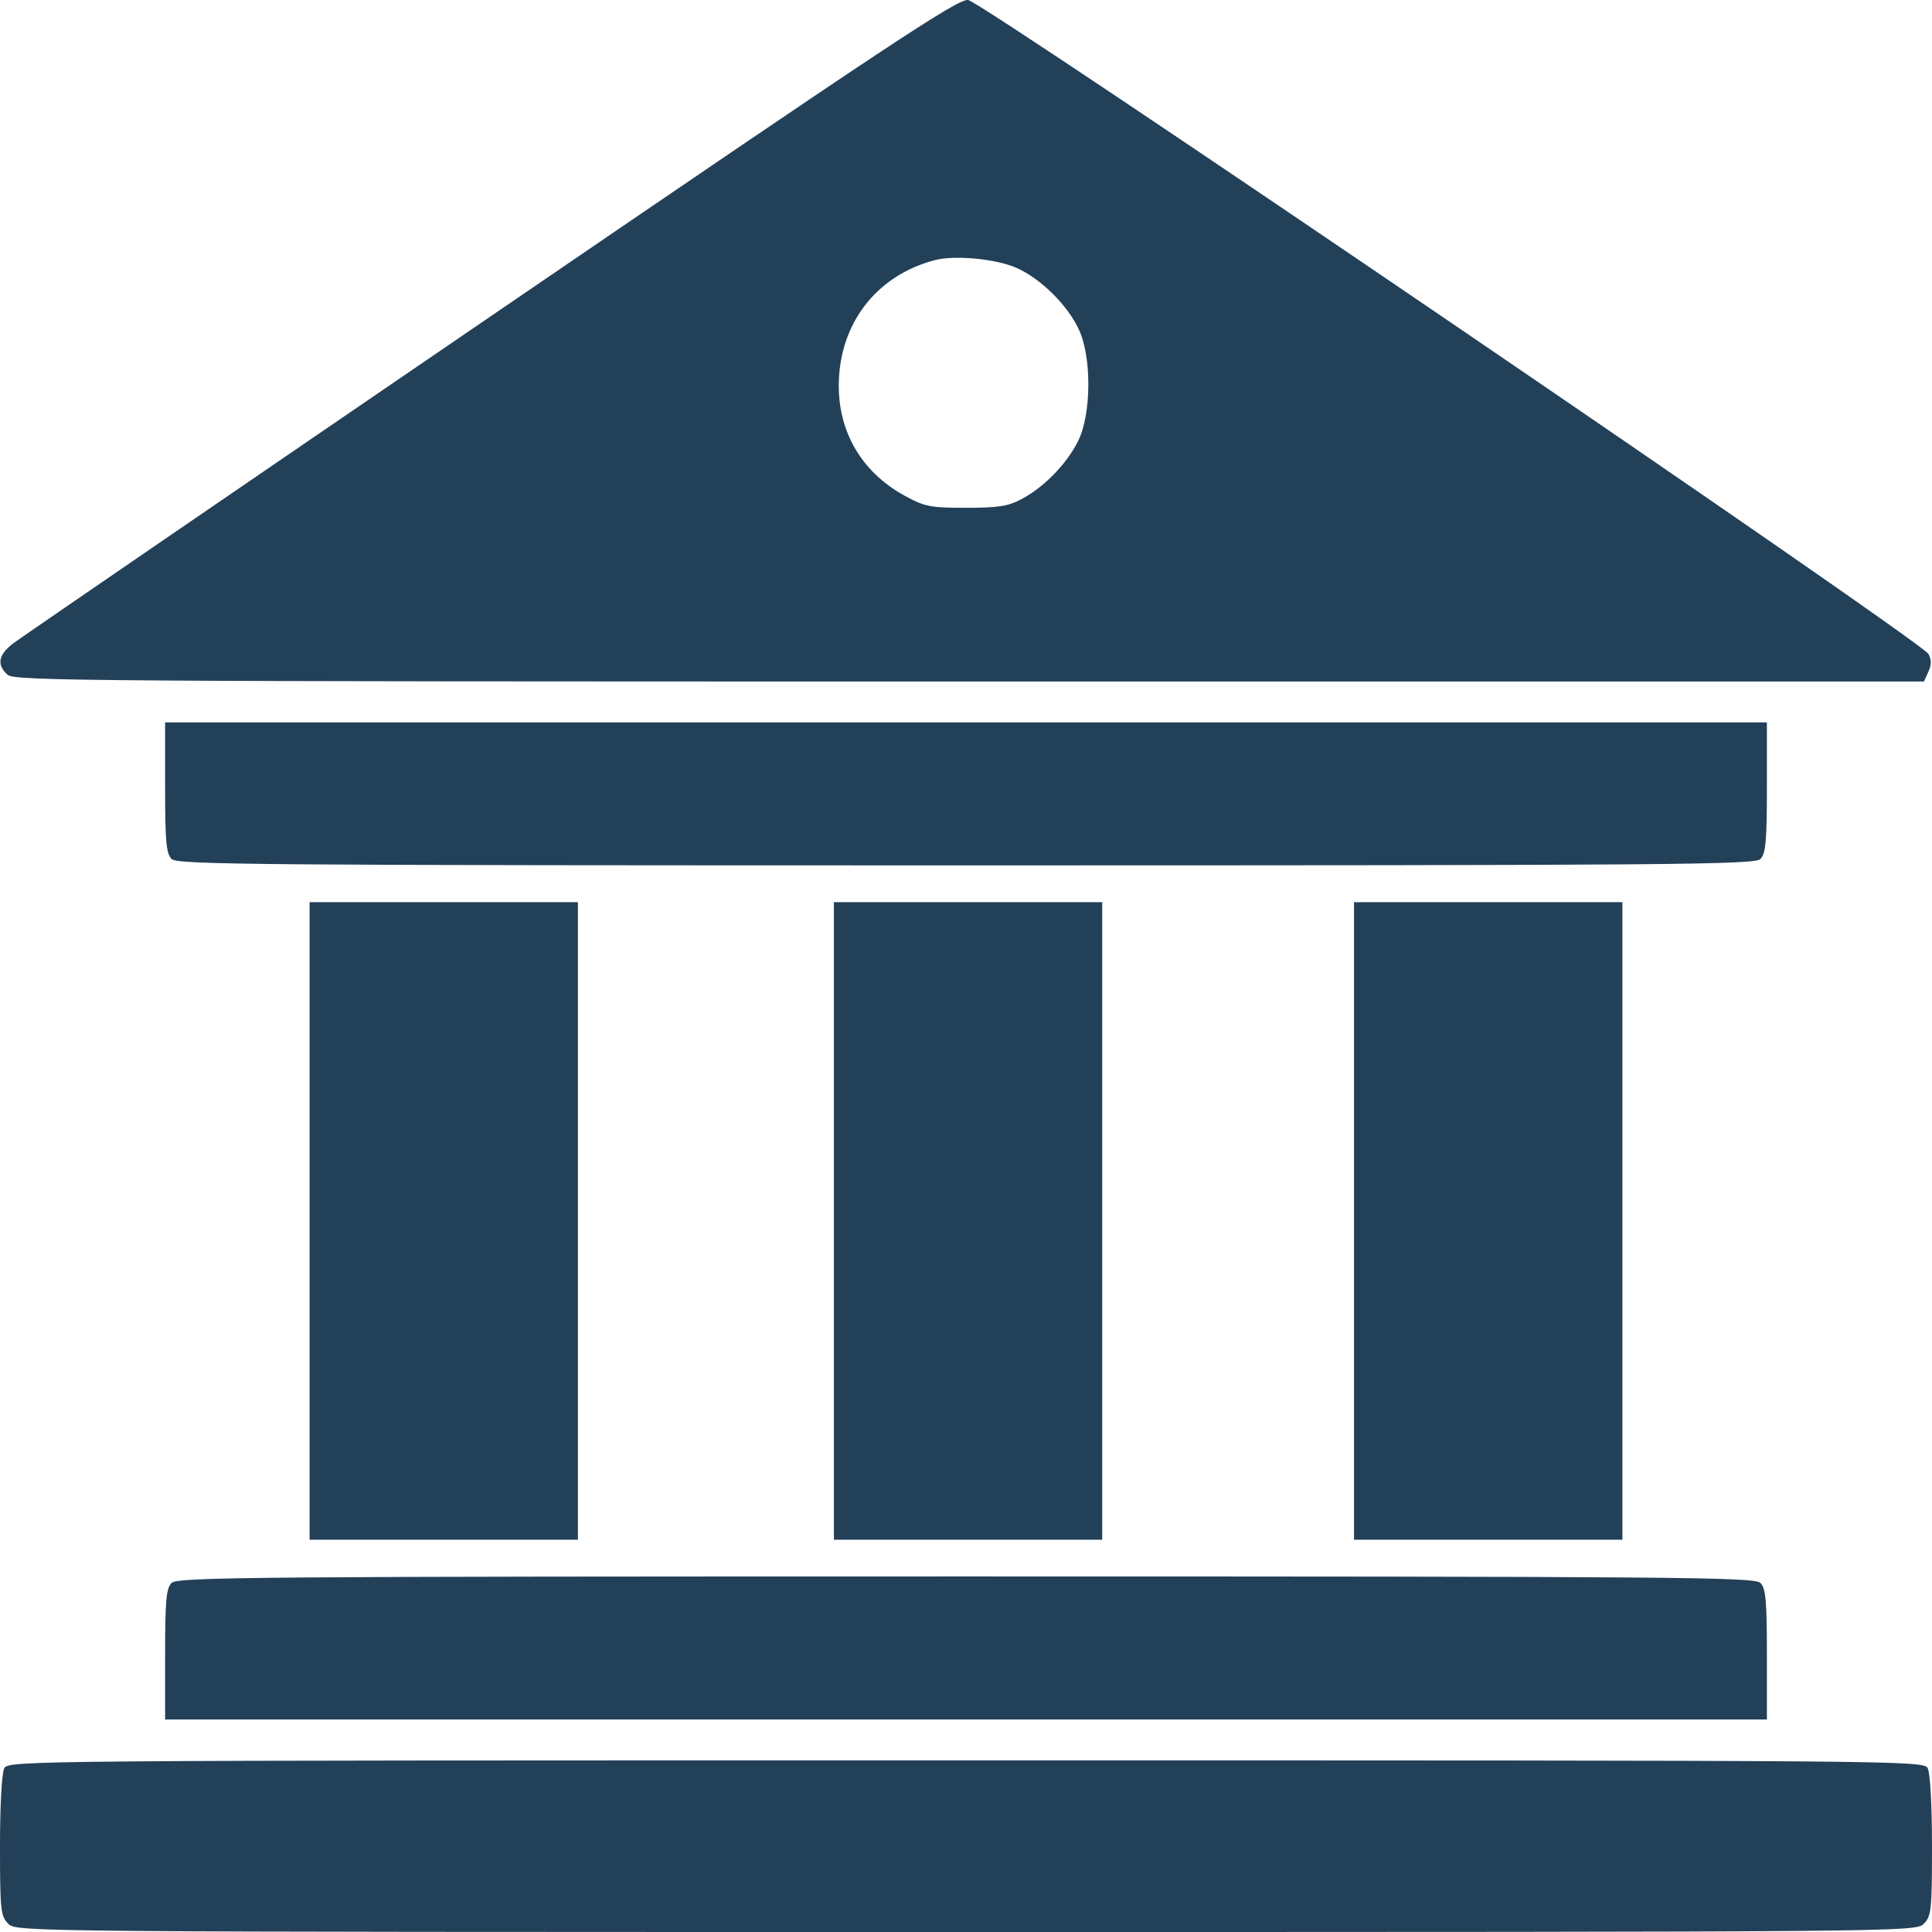 <?xml version="1.0" encoding="UTF-8"?> <svg xmlns="http://www.w3.org/2000/svg" width="24" height="24" viewBox="0 0 24 24" fill="none"><path fill-rule="evenodd" clip-rule="evenodd" d="M6.103 3.924C2.929 6.091 0.258 7.921 0.167 7.99C-0.021 8.132 -0.045 8.258 0.094 8.382C0.18 8.46 1.083 8.466 12.044 8.466H23.9L23.955 8.345C23.994 8.26 23.995 8.196 23.956 8.124C23.868 7.961 12.206 0.02 12.026 0C11.894 -0.014 11.054 0.542 6.103 3.924ZM12.626 3.327C12.925 3.458 13.261 3.789 13.402 4.093C13.563 4.437 13.558 5.147 13.393 5.478C13.252 5.762 12.971 6.051 12.692 6.199C12.524 6.289 12.4 6.308 12 6.308C11.556 6.308 11.489 6.295 11.238 6.158C10.678 5.851 10.383 5.315 10.423 4.679C10.467 3.964 10.924 3.41 11.615 3.231C11.862 3.167 12.371 3.215 12.626 3.327ZM2.051 9.782C2.051 10.45 2.065 10.605 2.132 10.671C2.205 10.742 3.171 10.75 12 10.75C20.829 10.75 21.795 10.742 21.868 10.671C21.935 10.605 21.949 10.45 21.949 9.782V8.974H12H2.051V9.782ZM3.846 15.167V19.127H5.513H7.179V15.167V11.207H5.513H3.846V15.167ZM10.359 15.167V19.127H12.026H13.692V15.167V11.207H12.026H10.359V15.167ZM16.82 15.167V19.127H18.487H20.154V15.167V11.207H18.487H16.82V15.167ZM2.132 19.663C2.065 19.729 2.051 19.884 2.051 20.552V21.36H12H21.949V20.552C21.949 19.884 21.935 19.729 21.868 19.663C21.795 19.591 20.829 19.583 12 19.583C3.171 19.583 2.205 19.591 2.132 19.663ZM0.053 21.966C0.022 22.023 0 22.43 0 22.931C0 23.729 0.008 23.805 0.103 23.898C0.205 23.999 0.273 24 12 24C23.727 24 23.796 23.999 23.897 23.898C23.992 23.805 24 23.729 24 22.931C24 22.43 23.977 22.023 23.947 21.966C23.895 21.869 23.707 21.868 12 21.868C0.293 21.868 0.105 21.869 0.053 21.966Z" fill="#234059"></path></svg> 